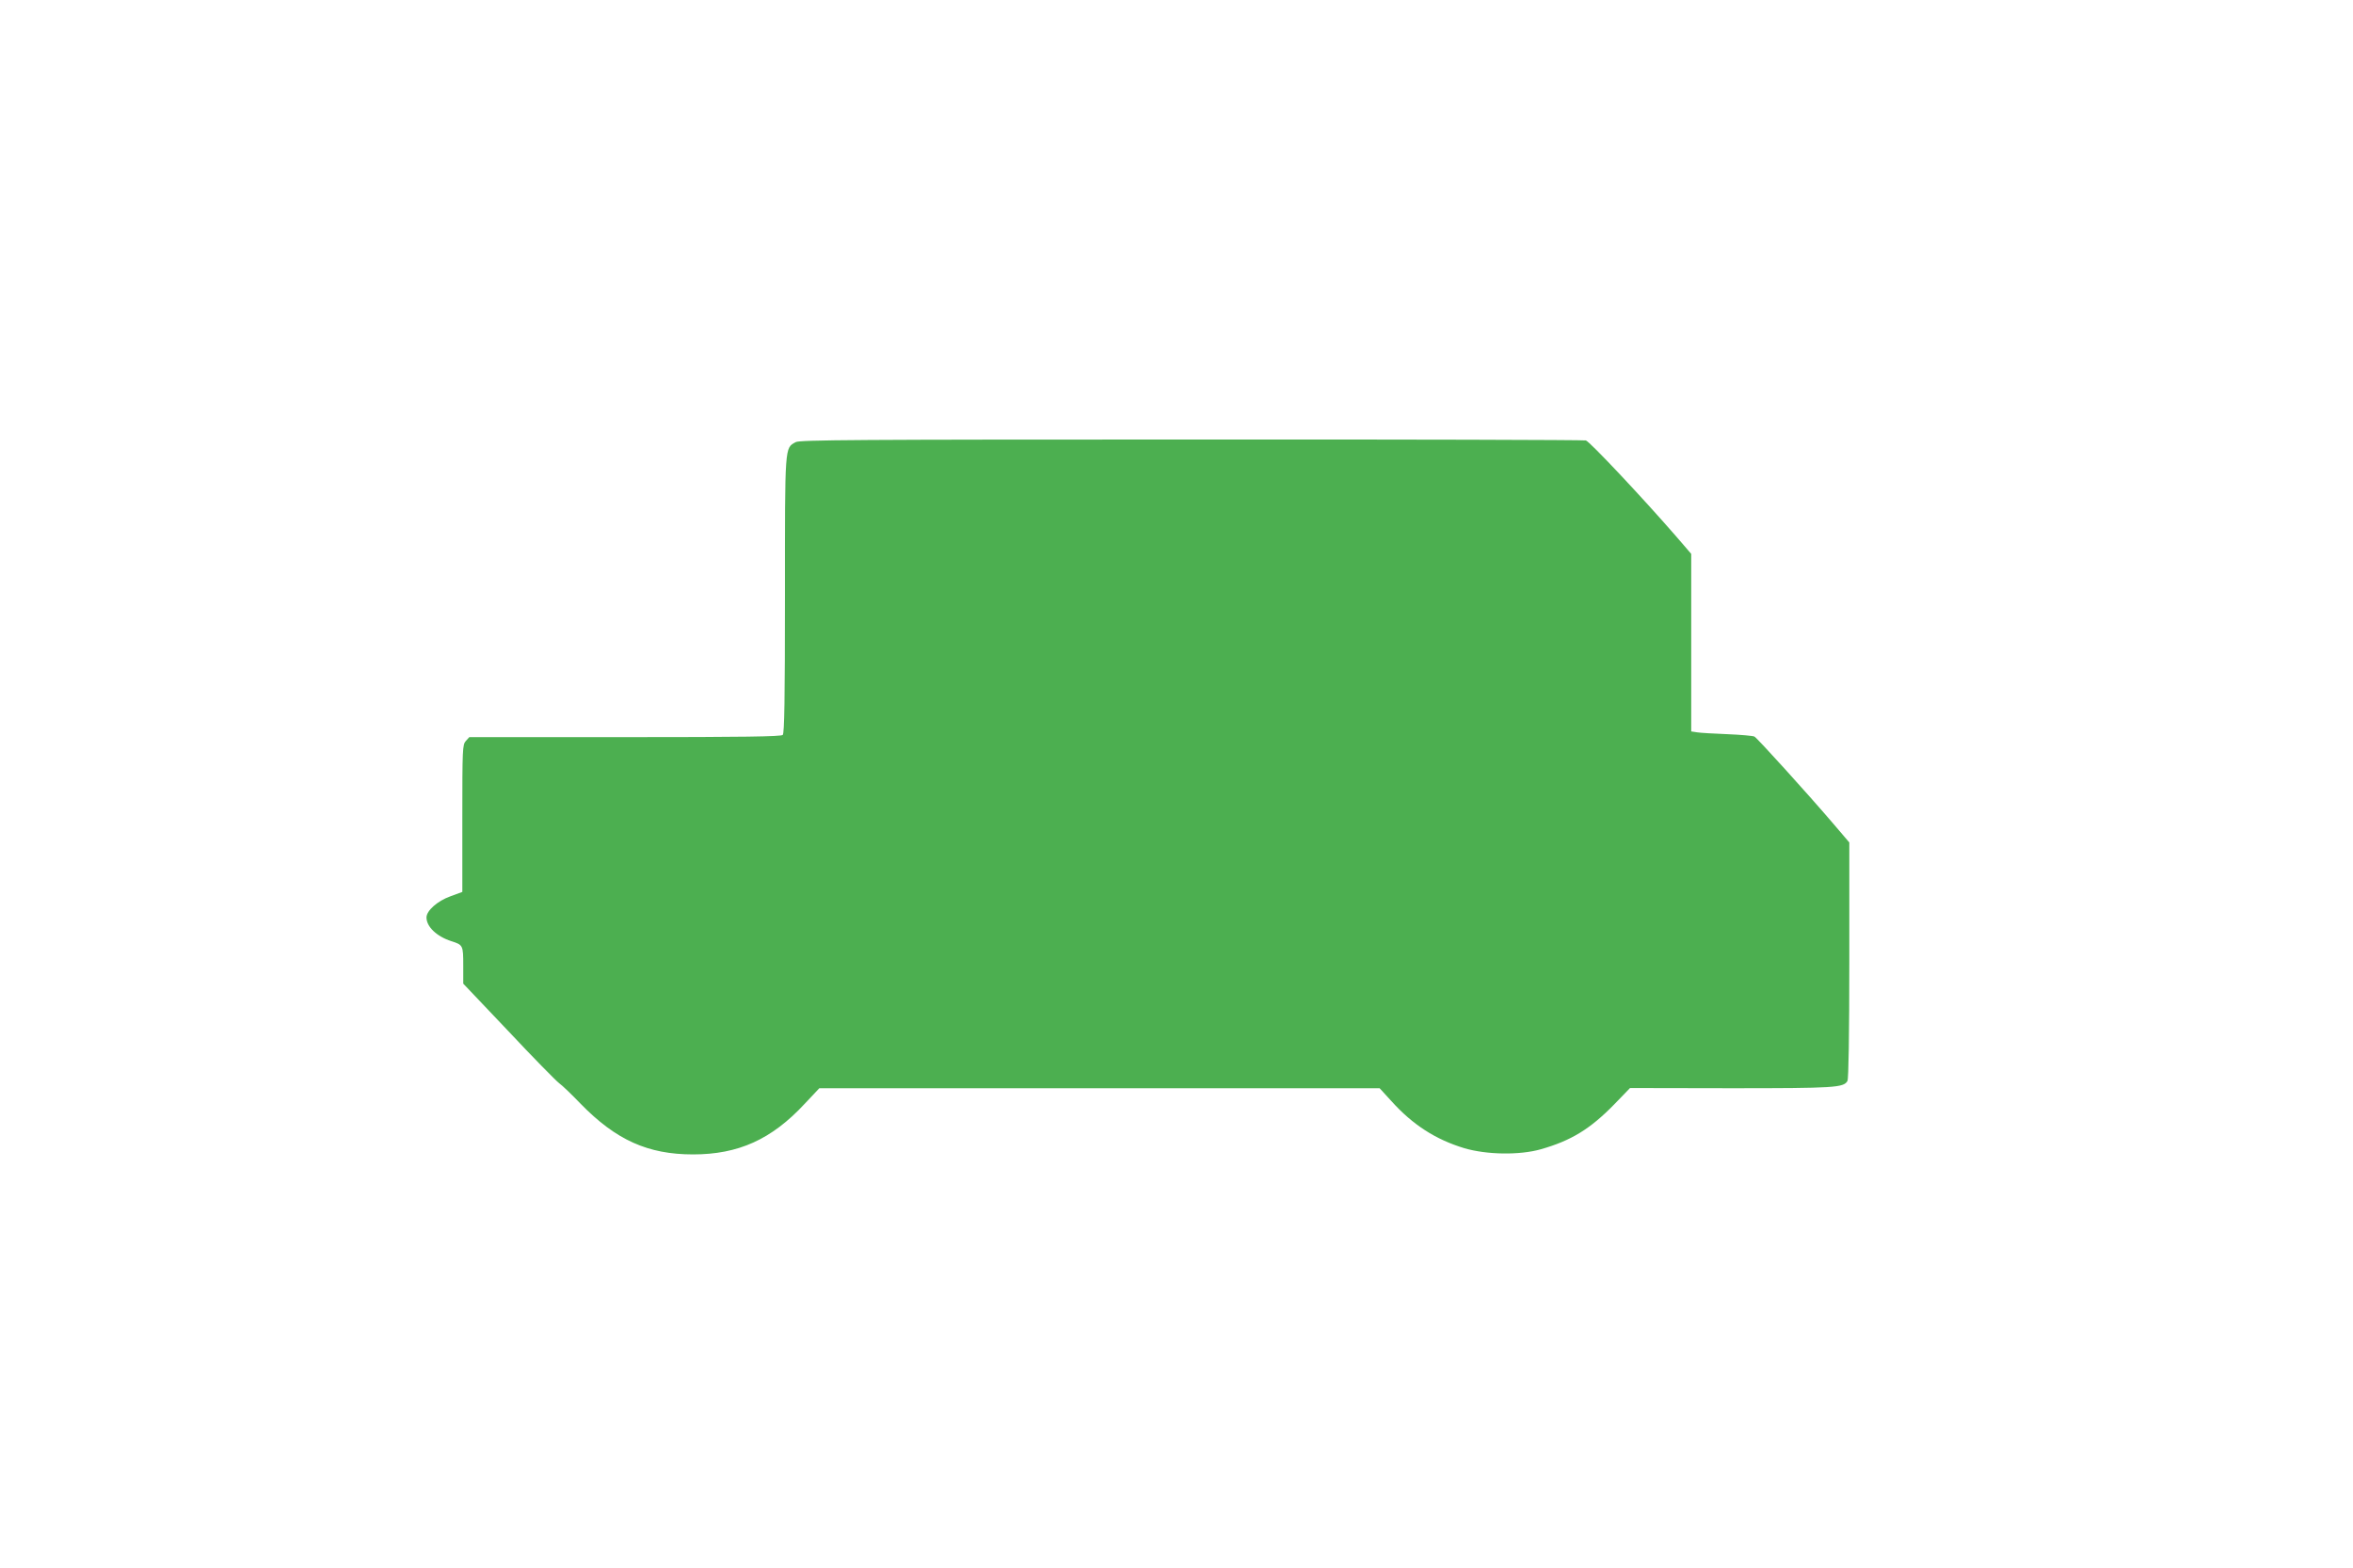 <?xml version="1.0" standalone="no"?>
<!DOCTYPE svg PUBLIC "-//W3C//DTD SVG 20010904//EN"
 "http://www.w3.org/TR/2001/REC-SVG-20010904/DTD/svg10.dtd">
<svg version="1.0" xmlns="http://www.w3.org/2000/svg"
 width="1280pt" height="853pt" viewBox="0 0 1280 853"
 preserveAspectRatio="xMidYMid meet">
<g transform="translate(0,853) scale(0.1,-0.1)"
fill="#4caf50" stroke="none">
<path d="M4329 6125 c-61 -33 -59 -11 -59 -832 0 -569 -3 -752 -12 -761 -9 -9
-213 -12 -858 -12 l-847 0 -19 -21 c-18 -20 -19 -42 -19 -421 l0 -400 -65 -24
c-70 -25 -130 -78 -130 -115 0 -50 55 -103 135 -129 64 -20 65 -23 65 -132 l0
-99 245 -258 c134 -143 259 -270 276 -283 17 -12 70 -63 117 -112 193 -198
367 -276 612 -276 246 0 427 81 607 275 l80 85 1524 0 1524 0 64 -70 c116
-129 241 -209 396 -256 122 -36 301 -39 417 -6 165 47 268 110 399 244 l86 89
549 -1 c565 0 614 3 634 40 6 12 10 246 10 658 l0 639 -93 109 c-137 160 -407
458 -423 467 -7 4 -73 10 -146 13 -73 3 -148 7 -165 10 l-33 5 0 483 0 483
-81 94 c-185 213 -471 517 -492 523 -12 3 -978 6 -2147 5 -1819 0 -2129 -2
-2151 -14z"/>
</g>
</svg>
